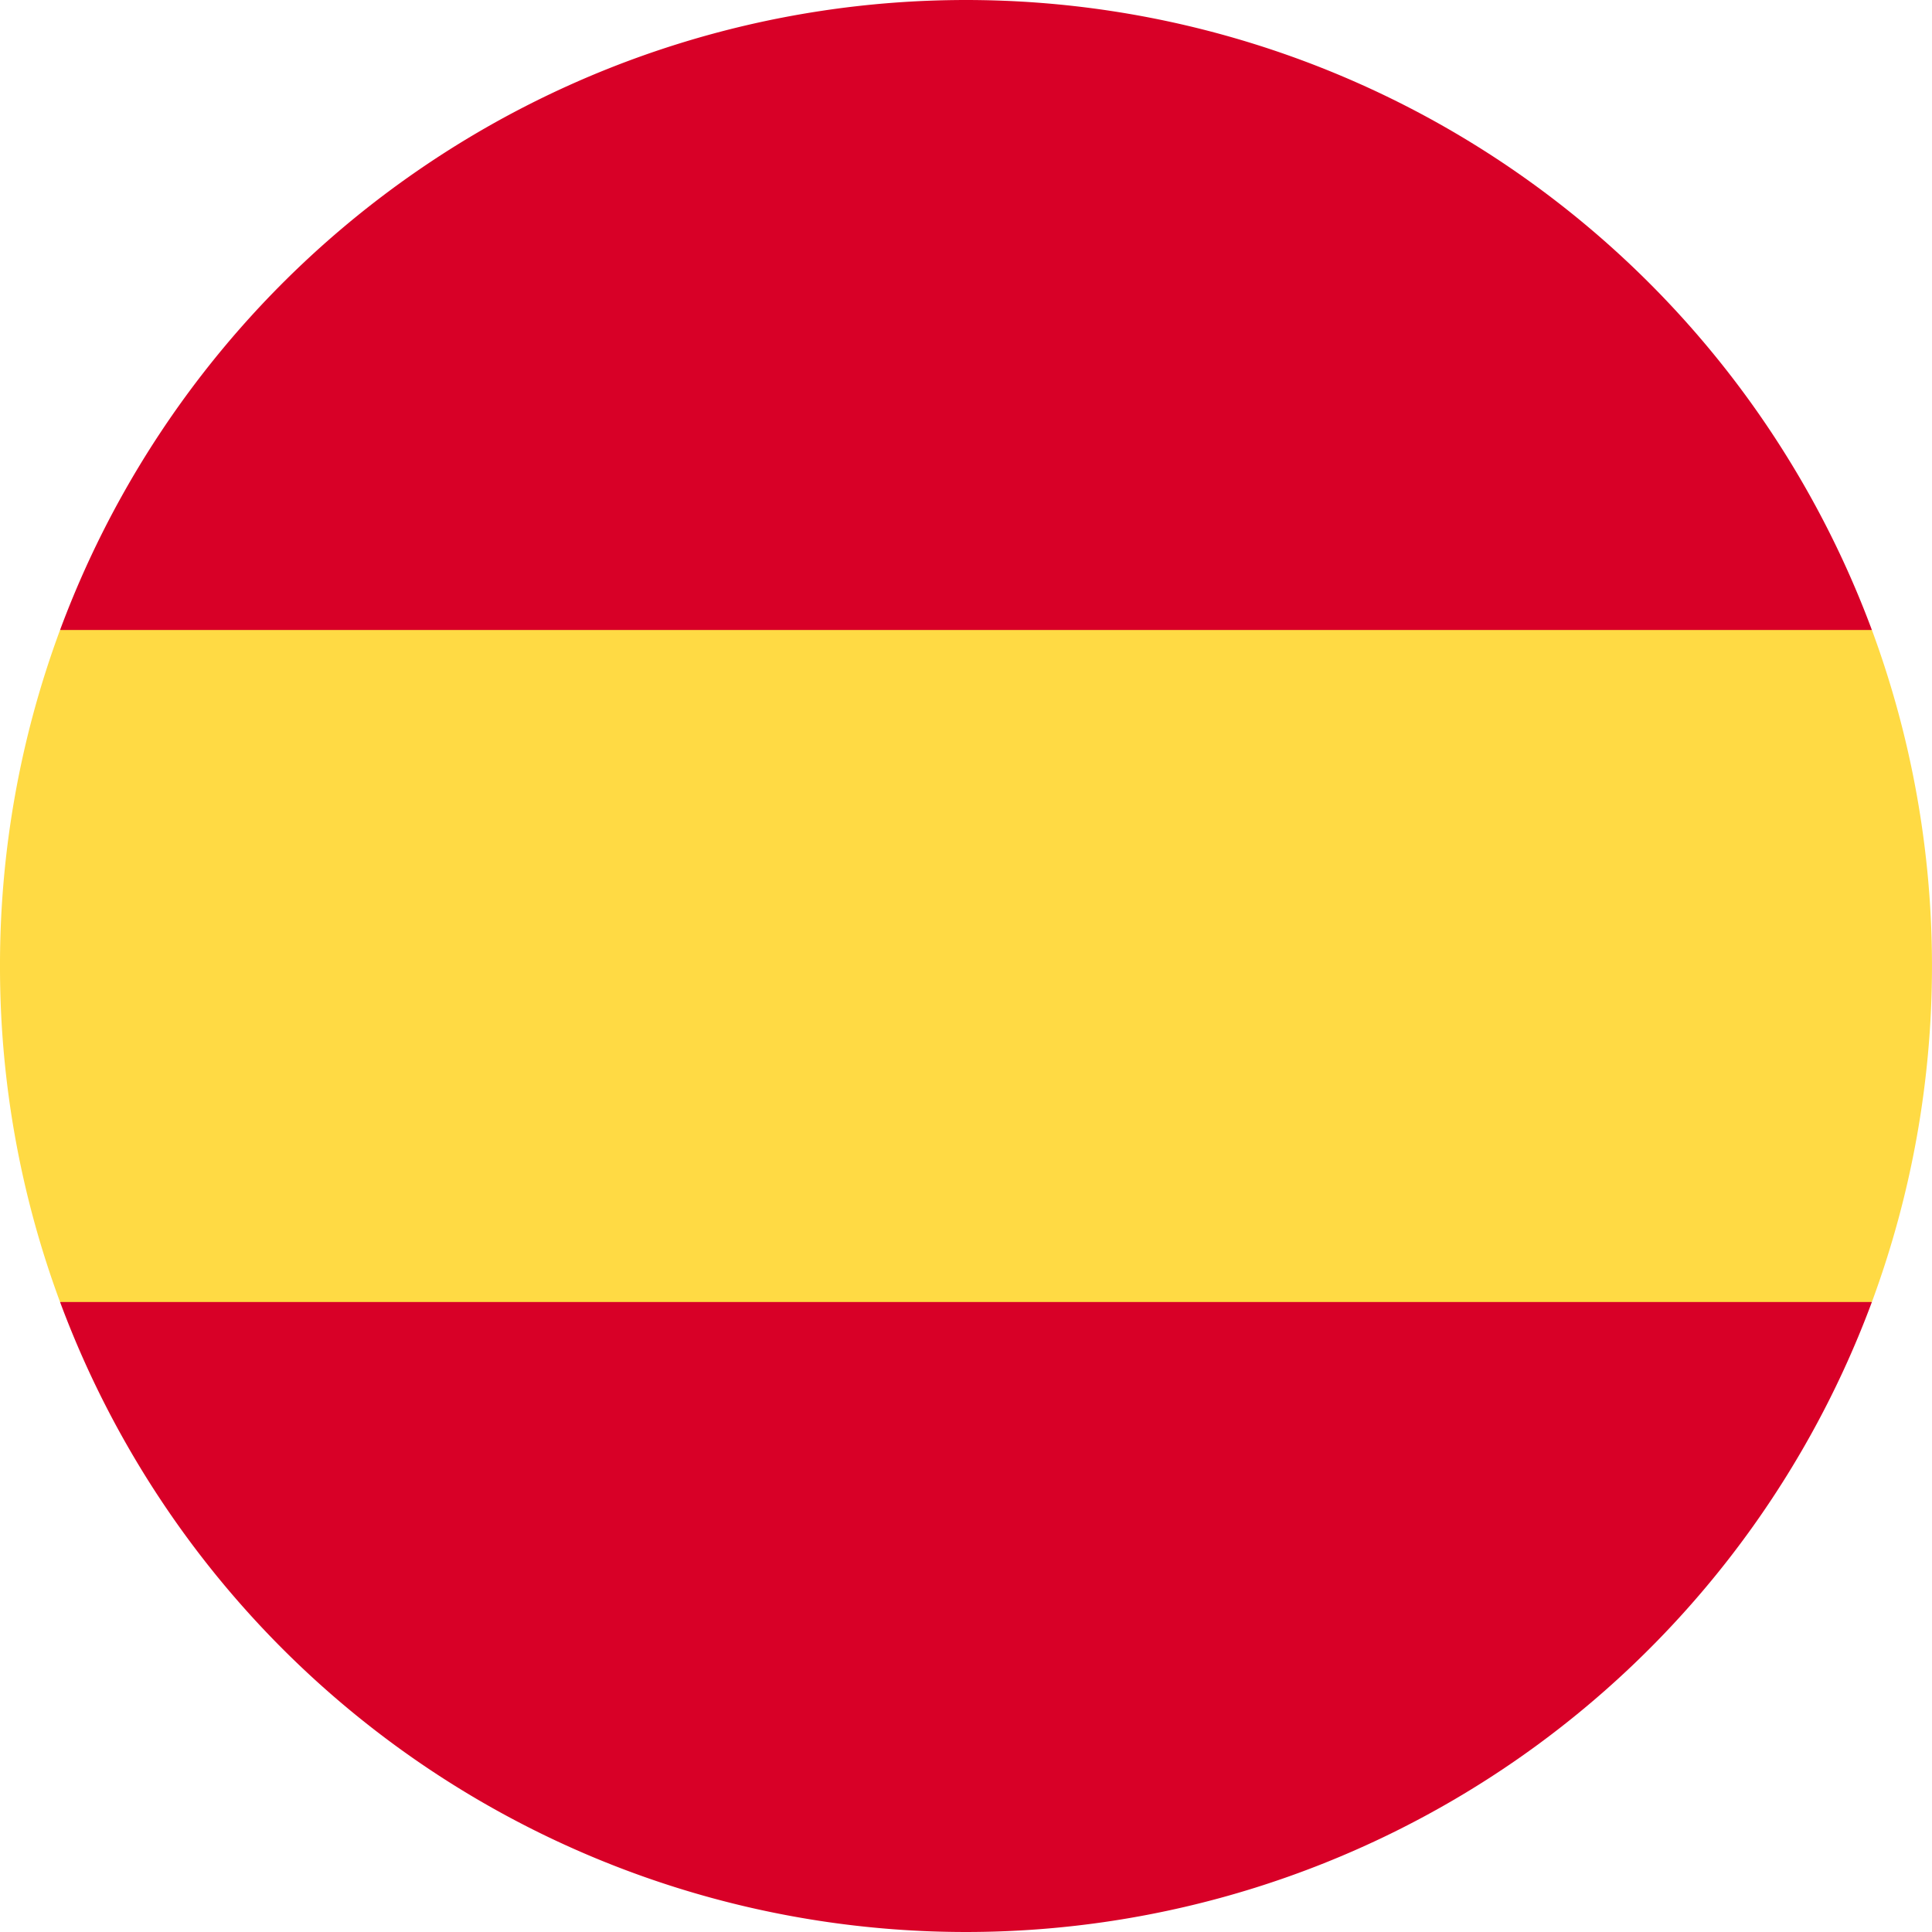 <svg xmlns="http://www.w3.org/2000/svg" width="31.621" height="31.621" viewBox="0 0 31.621 31.621"><defs><style>.a{fill:#ffda44;}.b{fill:#d80027;}</style></defs><path class="a" d="M0,151.57a15.777,15.777,0,0,0,.983,5.5l14.827,1.375,14.827-1.375a15.868,15.868,0,0,0,0-11L15.811,144.7.983,146.071A15.776,15.776,0,0,0,0,151.57Z" transform="translate(0 -135.76)"/><g transform="translate(0.983)"><path class="b" d="M45.577,10.311a15.816,15.816,0,0,0-29.654,0Z" transform="translate(-15.923)"/><path class="b" d="M15.923,345.043a15.816,15.816,0,0,0,29.654,0Z" transform="translate(-15.923 -323.733)"/></g></svg>